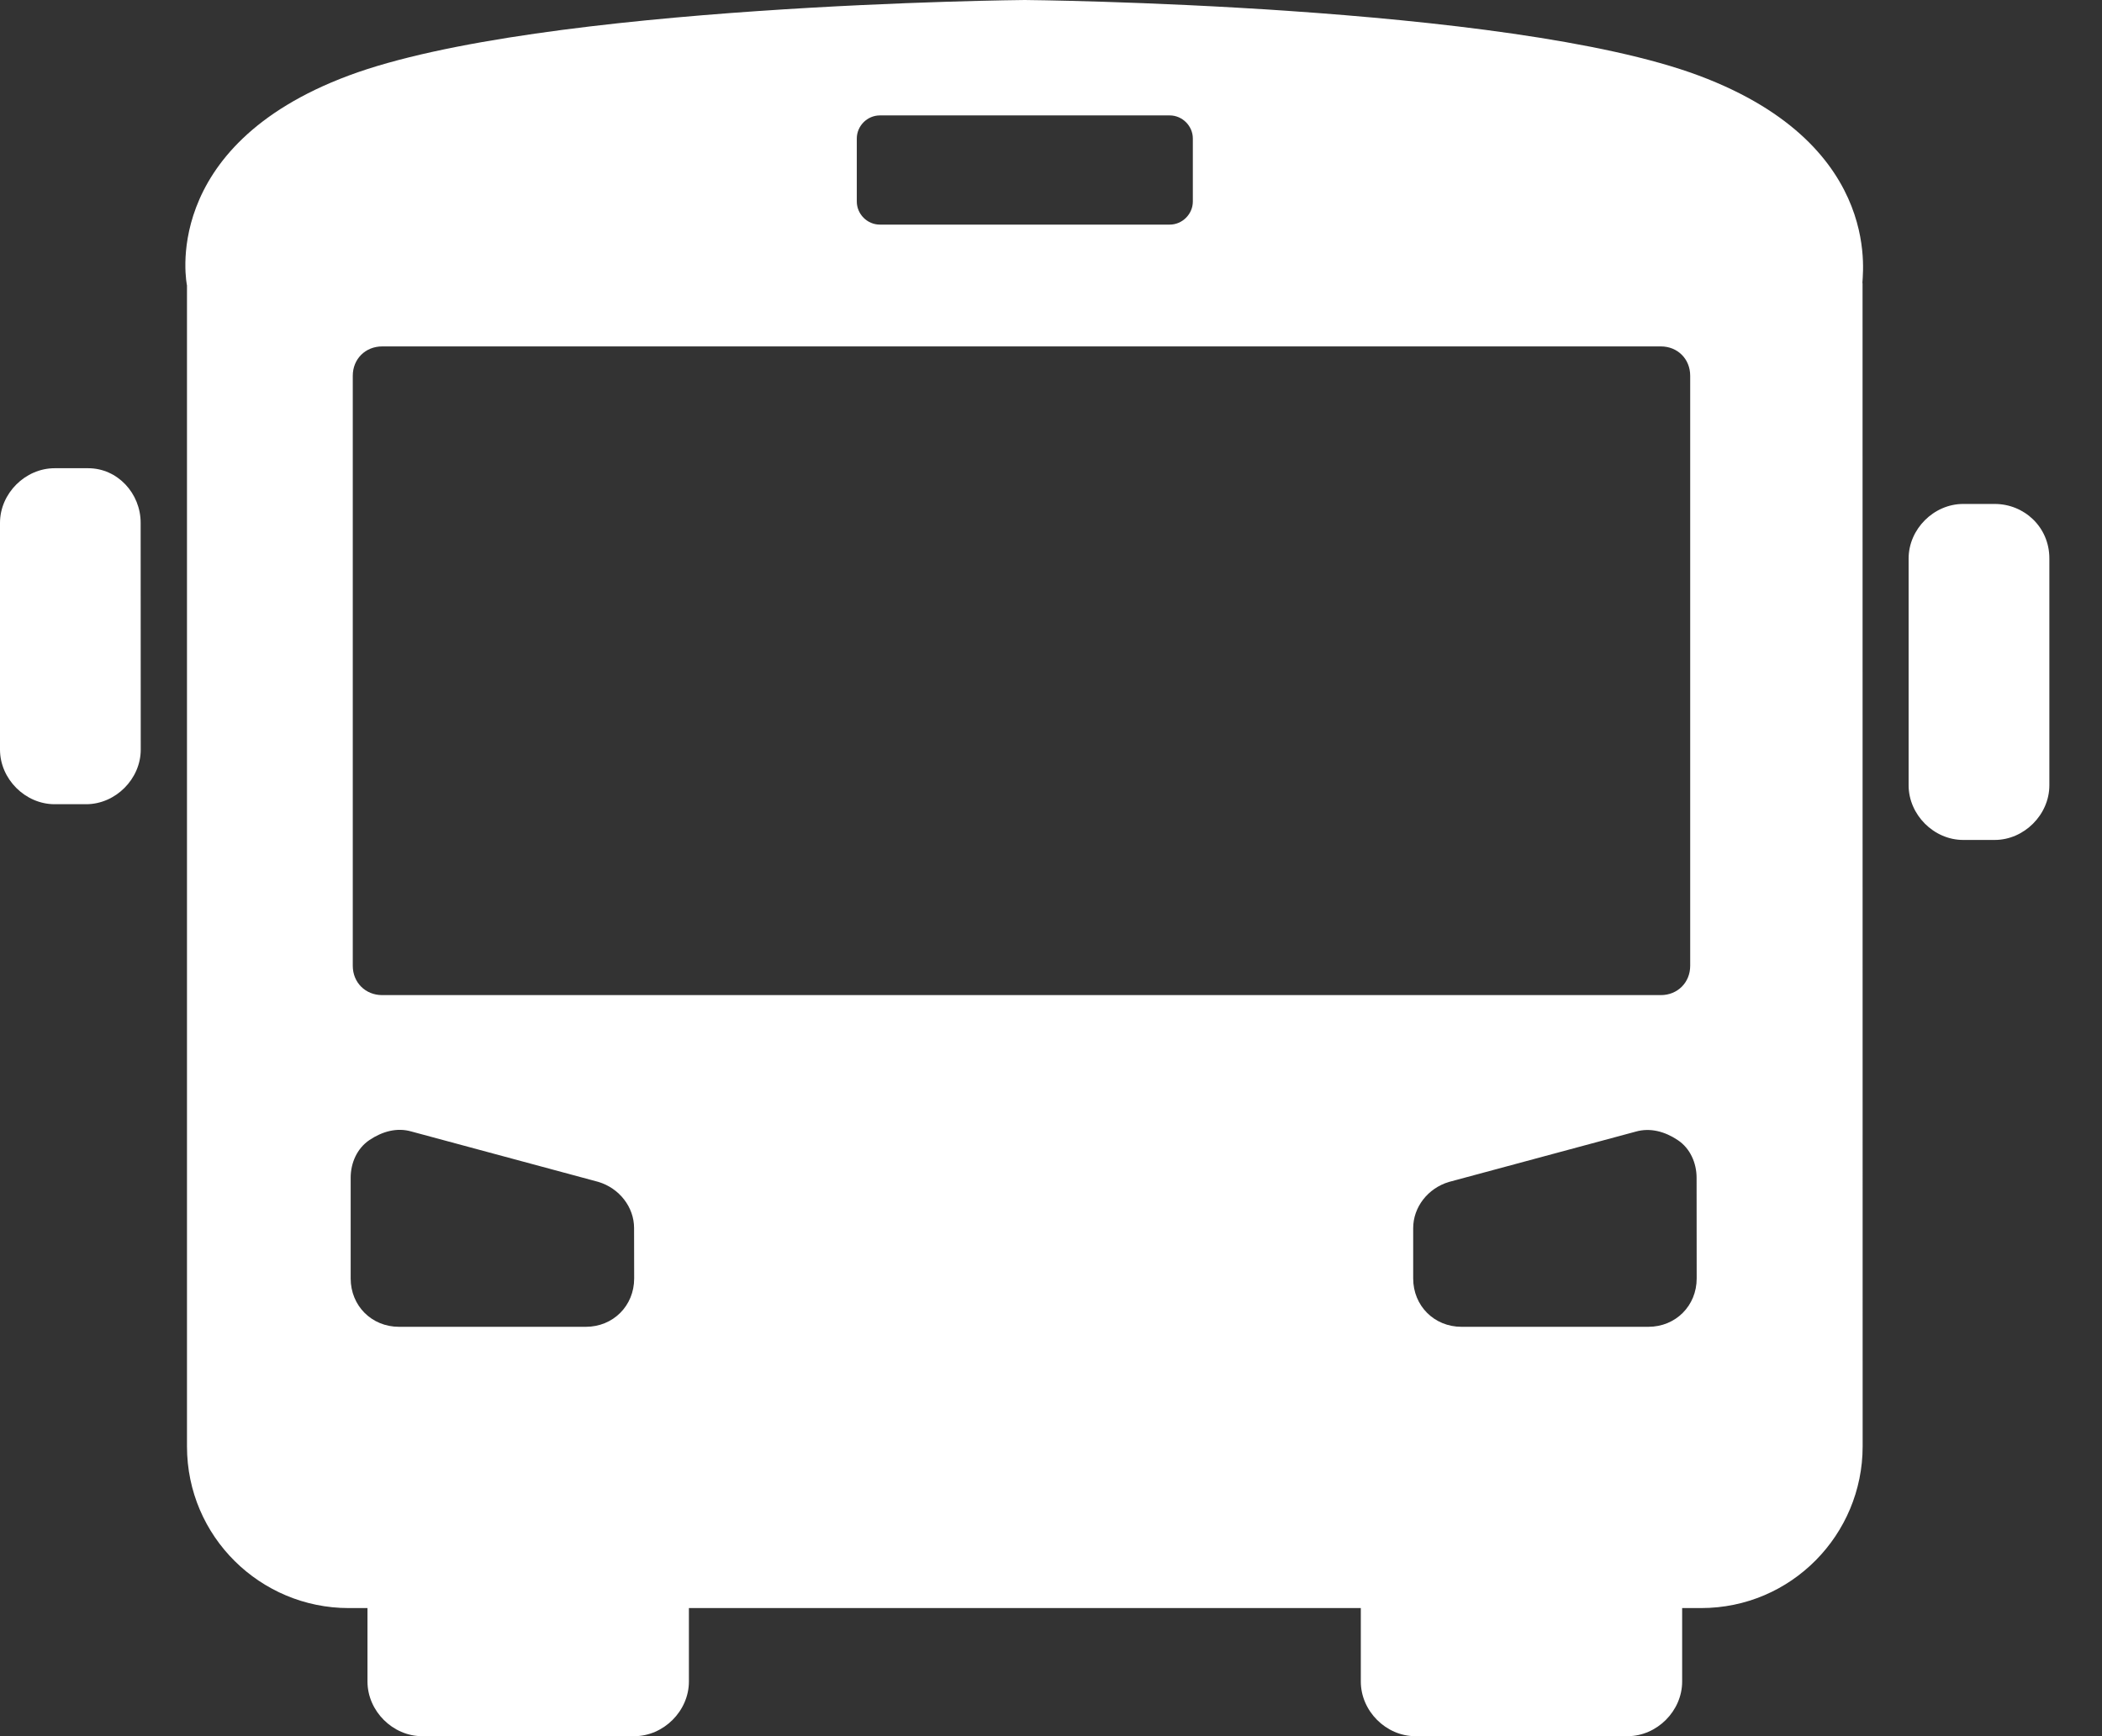 <svg xmlns="http://www.w3.org/2000/svg" width="23" height="19" viewBox="0 0 23 19" fill="none"><rect x="0" y="0" width="23" height="19" fill="#333333" stroke="none"/><path d="M0.965 5.124H0.598C0.276 5.124 0 5.4 0 5.722V8.203C0 8.525 0.276 8.801 0.598 8.801H0.942C1.264 8.801 1.54 8.525 1.54 8.203L1.539 5.721C1.539 5.4 1.287 5.124 0.965 5.124Z" fill="white"></path><path d="M21.826 5.515H21.481C21.16 5.515 20.884 5.79 20.884 6.112V8.594C20.884 8.915 21.159 9.192 21.481 9.192H21.826C22.147 9.192 22.424 8.916 22.424 8.594V6.111C22.424 5.767 22.148 5.515 21.826 5.515Z" fill="white"></path><path d="M18.588 0.827C16.497 0.046 11.213 0 11.213 0C11.213 0 5.905 0.046 3.815 0.827C1.724 1.607 2.046 3.124 2.046 3.124V15.829C2.046 16.817 2.85 17.598 3.815 17.598H4.021V18.402C4.021 18.724 4.297 19 4.619 19H6.94C7.261 19 7.538 18.724 7.538 18.402V17.598H14.89V18.402C14.89 18.724 15.165 19 15.487 19H17.808C18.13 19 18.406 18.724 18.406 18.402V17.598H18.613C19.601 17.598 20.381 16.794 20.381 15.829L20.38 3.102C20.357 3.102 20.678 1.608 18.588 0.827L18.588 0.827ZM9.375 1.516C9.375 1.378 9.489 1.263 9.628 1.263H12.799C12.937 1.263 13.052 1.378 13.052 1.516V2.205C13.052 2.343 12.937 2.458 12.799 2.458H9.628C9.489 2.458 9.375 2.343 9.375 2.205V1.516ZM6.939 13.991C6.939 14.29 6.709 14.52 6.41 14.52H4.366C4.067 14.52 3.837 14.29 3.837 13.991V12.888C3.837 12.728 3.906 12.567 4.044 12.475C4.182 12.383 4.342 12.336 4.503 12.383L6.547 12.934C6.777 13.003 6.938 13.21 6.938 13.439L6.939 13.991ZM4.182 10.89C3.998 10.89 3.86 10.752 3.86 10.569V4.112C3.86 3.928 3.999 3.791 4.182 3.791H18.173C18.357 3.791 18.494 3.929 18.494 4.112V10.569C18.494 10.752 18.356 10.89 18.173 10.89H4.182ZM18.565 13.991C18.565 14.29 18.335 14.52 18.036 14.52H15.992C15.693 14.52 15.463 14.29 15.463 13.991V13.44C15.463 13.21 15.624 13.004 15.853 12.935L17.898 12.384C18.058 12.338 18.219 12.384 18.357 12.476C18.495 12.567 18.564 12.729 18.564 12.889L18.565 13.991Z" fill="white"></path></svg>